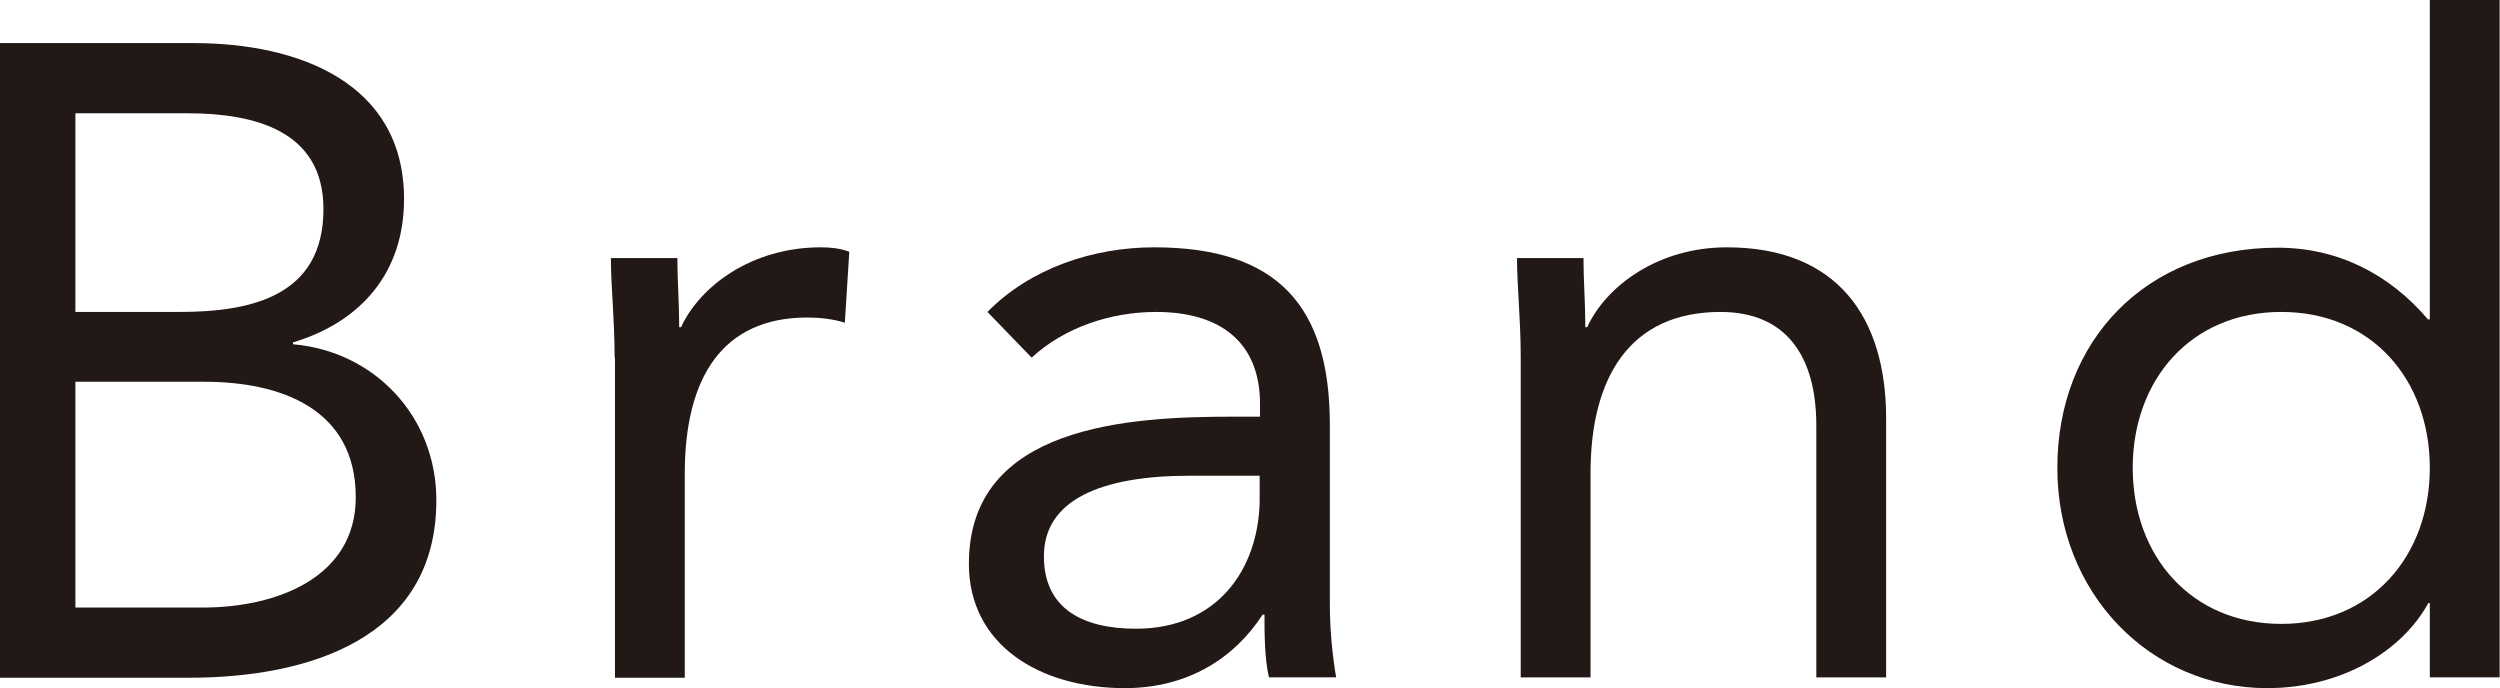 <?xml version="1.0" encoding="utf-8"?>
<!-- Generator: Adobe Illustrator 25.2.3, SVG Export Plug-In . SVG Version: 6.00 Build 0)  -->
<svg version="1.1" id="レイヤー_1" xmlns="http://www.w3.org/2000/svg" xmlns:xlink="http://www.w3.org/1999/xlink" x="0px"
	 y="0px" viewBox="0 0 67.32 18.53" style="enable-background:new 0 0 67.32 18.53;" xml:space="preserve">
<style type="text/css">
	.st0{fill:#221815;}
</style>
<g>
	<path class="st0" d="M0,1.16h5.21c2.82,0,5.67,1.06,5.67,4.2c0,1.98-1.16,3.31-2.99,3.86v0.05c2.2,0.19,3.86,1.95,3.86,4.2
		c0,3.76-3.5,4.78-6.66,4.78H0V1.16z M2.03,8.4h2.8c1.91,0,3.88-0.41,3.88-2.77c0-2.1-1.83-2.58-3.67-2.58H2.03V8.4z M2.03,16.36
		h3.43c1.98,0,4.12-0.8,4.12-2.97c0-2.39-2.03-3.11-4.08-3.11H2.03V16.36z"/>
	<path class="st0" d="M16.55,9.63c0-1.04-0.1-1.93-0.1-2.68h1.79c0,0.6,0.05,1.23,0.05,1.86h0.05c0.51-1.11,1.91-2.15,3.76-2.15
		c0.24,0,0.51,0.02,0.77,0.12l-0.12,1.91c-0.31-0.1-0.68-0.14-1.01-0.14c-2.29,0-3.3,1.62-3.3,4.2v5.5h-1.88V9.63z"/>
	<path class="st0" d="M26.59,8.4c1.16-1.18,2.85-1.74,4.49-1.74c3.33,0,4.73,1.59,4.73,4.78v4.85c0,0.65,0.07,1.38,0.17,1.95h-1.81
		c-0.12-0.51-0.12-1.21-0.12-1.69H34c-0.75,1.16-2,1.98-3.71,1.98c-2.29,0-4.2-1.16-4.2-3.35c0-3.74,4.34-3.96,7.12-3.96h0.72v-0.34
		c0-1.64-1.04-2.48-2.8-2.48c-1.21,0-2.46,0.41-3.35,1.23L26.59,8.4z M32.04,12.81c-2.39,0-3.93,0.65-3.93,2.17
		c0,1.42,1.06,1.95,2.48,1.95c2.17,0,3.28-1.57,3.33-3.4v-0.72H32.04z"/>
	<path class="st0" d="M40.95,9.63c0-1.04-0.1-1.93-0.1-2.68h1.79c0,0.6,0.05,1.23,0.05,1.86h0.05c0.51-1.11,1.91-2.15,3.76-2.15
		c2.97,0,4.29,1.88,4.29,4.61v6.97h-1.88v-6.78c0-1.88-0.82-3.06-2.58-3.06c-2.44,0-3.5,1.76-3.5,4.34v5.5h-1.88V9.63z"/>
	<path class="st0" d="M65.44,16.24h-0.05c-0.7,1.28-2.32,2.29-4.34,2.29c-3.16,0-5.65-2.56-5.65-5.93c0-3.43,2.39-5.93,5.93-5.93
		c1.64,0,3.02,0.72,4.05,1.93h0.05V0h1.88v18.24h-1.88V16.24z M61.43,8.4c-2.44,0-4,1.83-4,4.2s1.57,4.2,4,4.2s4-1.83,4-4.2
		S63.87,8.4,61.43,8.4z"/>
</g>
</svg>

